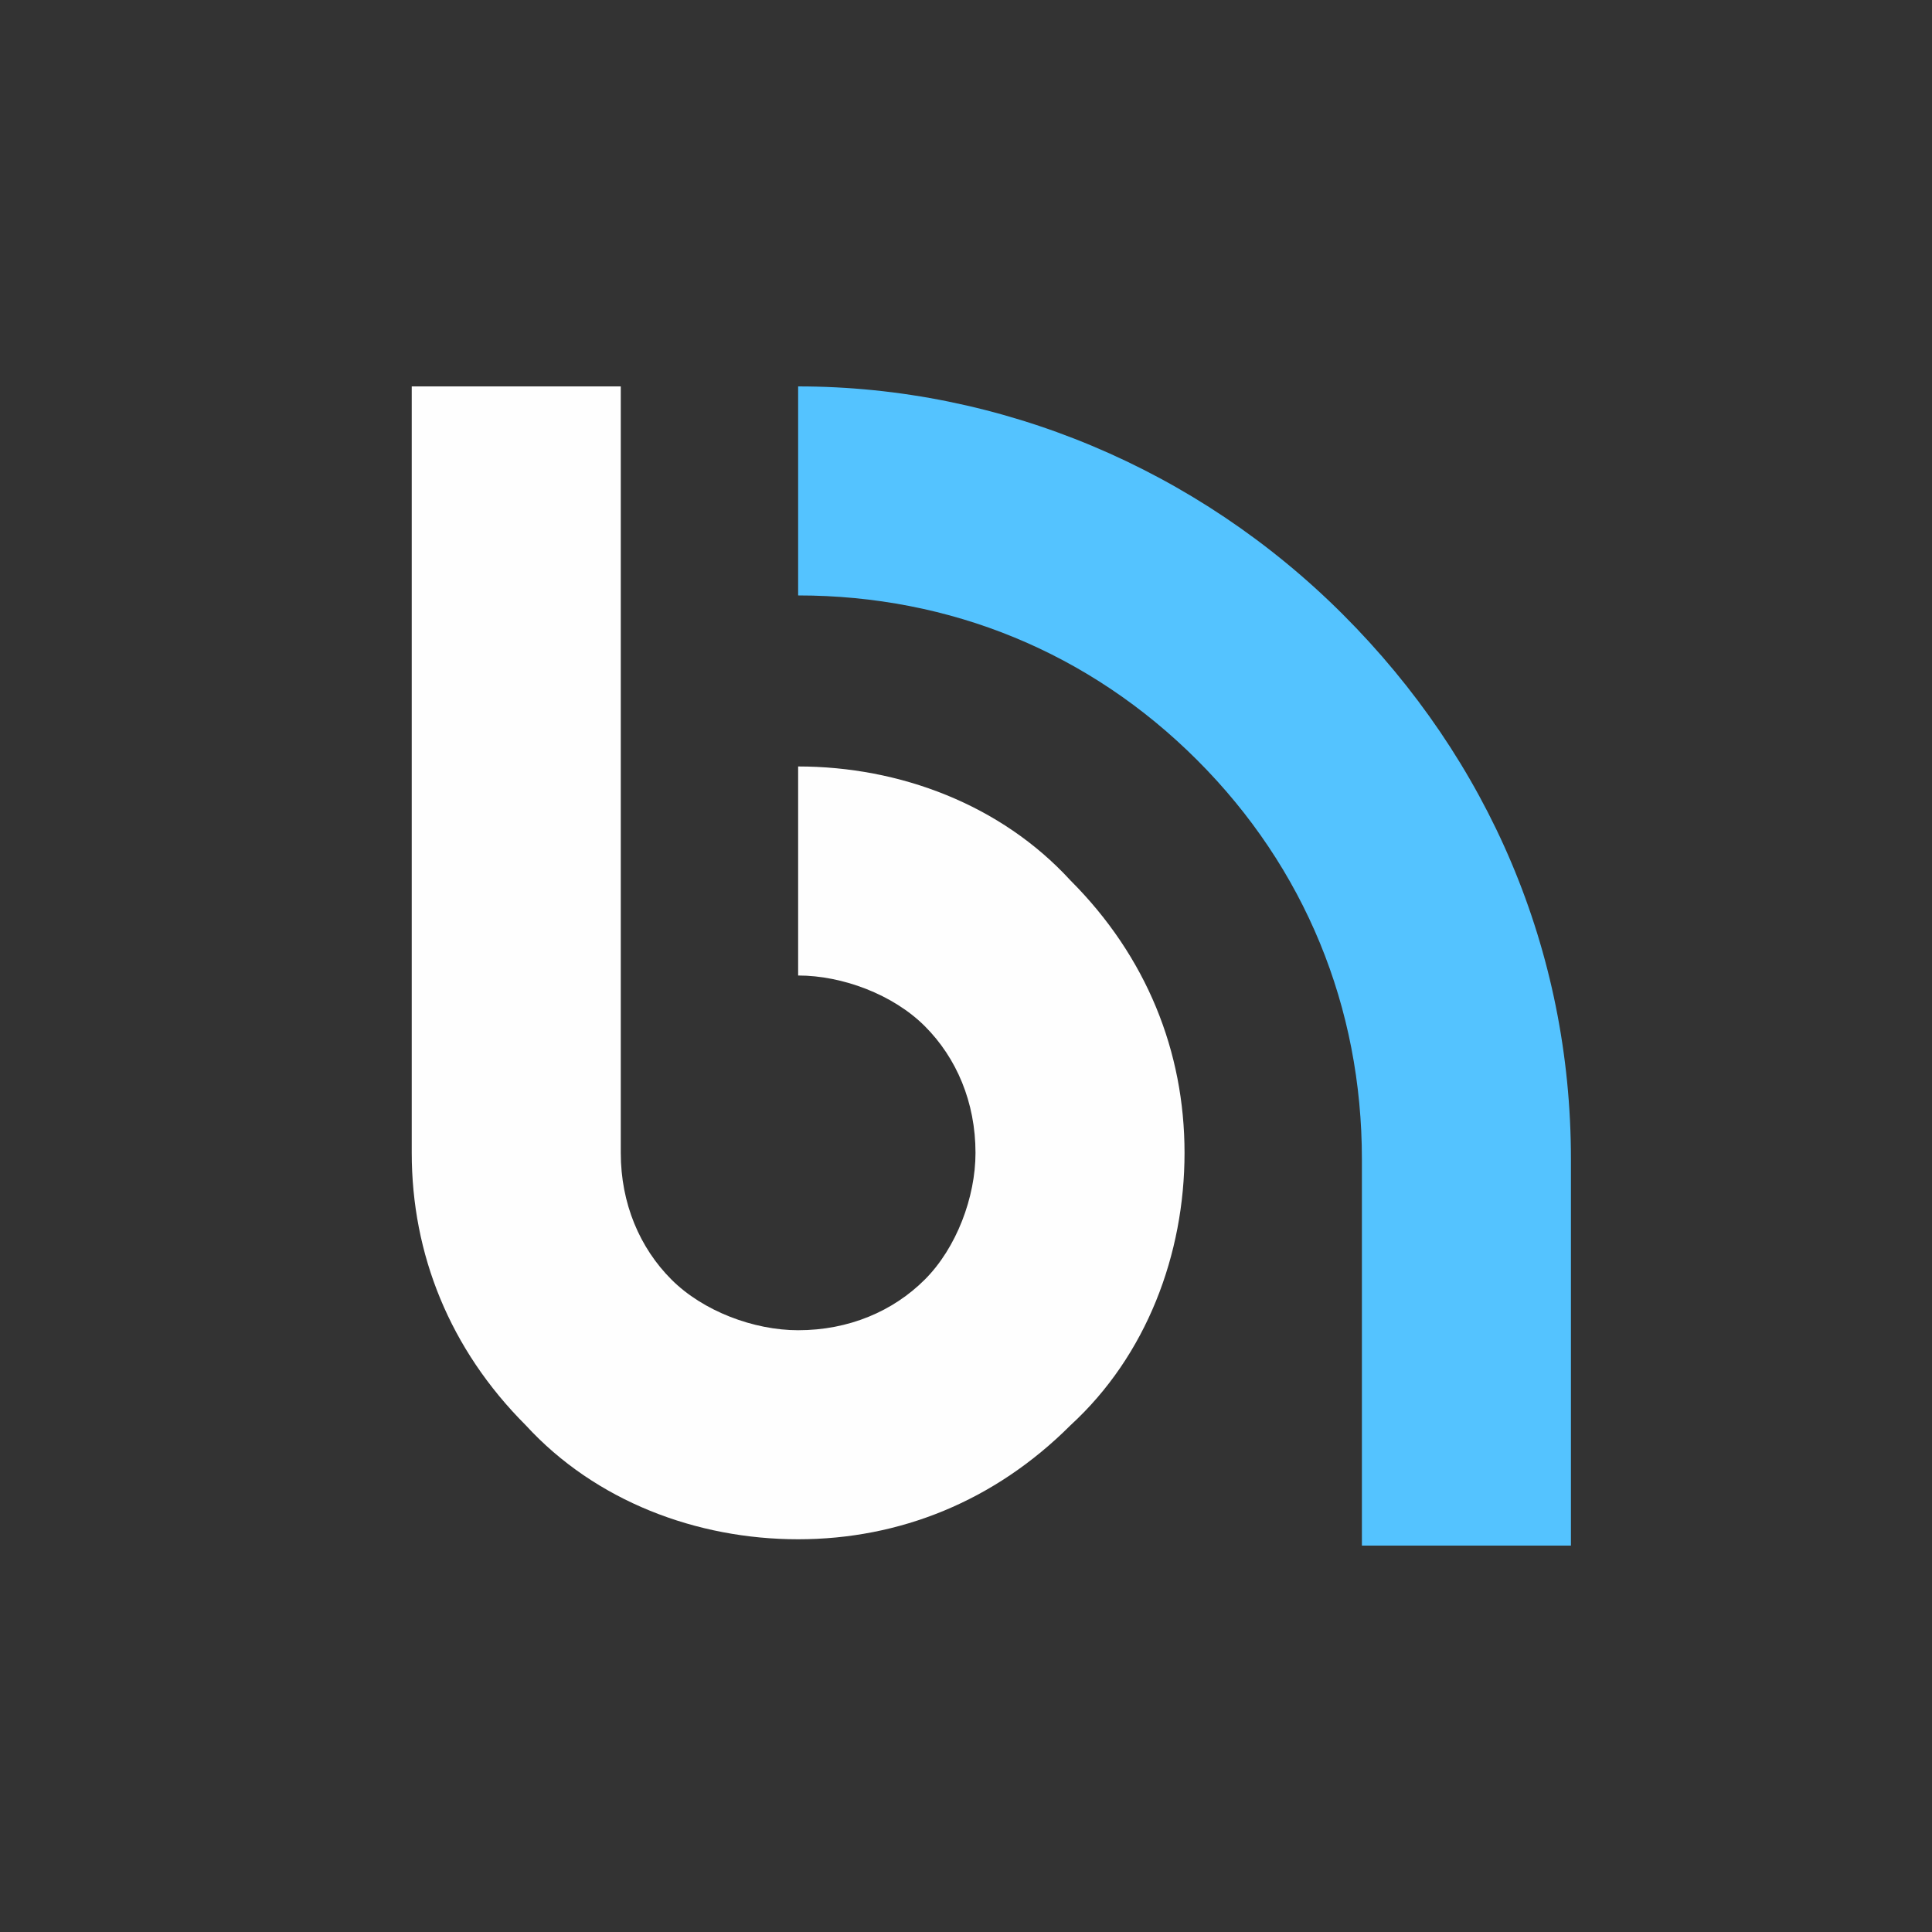 <?xml version="1.0" encoding="UTF-8"?>
<!DOCTYPE svg PUBLIC "-//W3C//DTD SVG 1.1//EN" "http://www.w3.org/Graphics/SVG/1.1/DTD/svg11.dtd">
<!-- Creator: CorelDRAW X6 -->
<svg xmlns="http://www.w3.org/2000/svg" xml:space="preserve" width="240px" height="240px" version="1.1" style="shape-rendering:geometricPrecision; text-rendering:geometricPrecision; image-rendering:optimizeQuality; fill-rule:evenodd; clip-rule:evenodd"
viewBox="0 0 305 305"
 xmlns:xlink="http://www.w3.org/1999/xlink">
 <rect x="0" y="0" width="305" height="305" fill="#333333" stroke="none"/>
 <defs>
  <style type="text/css">
   <![CDATA[
    .fil1 {fill:#FEFEFE}
    .fil2 {fill:#54C3FF}
   ]]>
  </style>
 </defs>
 <g id="Layer_x0020_1">
  <path class="fil1" d="M126 121c16,0 32,6 43,18 12,12 18,27 18,43 0,16 -6,32 -18,43 -12,12 -27,18 -43,18 -16,0 -32,-6 -43,-18 -12,-12 -18,-27 -18,-43 0,-1 0,-2 0,-3l0 -118 33 0 0 121c0,8 3,15 8,20 5,5 13,8 20,8 8,0 15,-3 20,-8 5,-5 8,-13 8,-20 0,-8 -3,-15 -8,-20 -5,-5 -13,-8 -20,-8l0 0 0 -33 0 0z"/>
  <path class="fil2" d="M126 61c32,0 63,13 86,36 23,23 36,53 36,86l0 61 -33 0 0 -61c0,-24 -9,-46 -26,-63 -17,-17 -39,-26 -63,-26l0 0 0 -33 0 0z"/>
 </g>
</svg> 